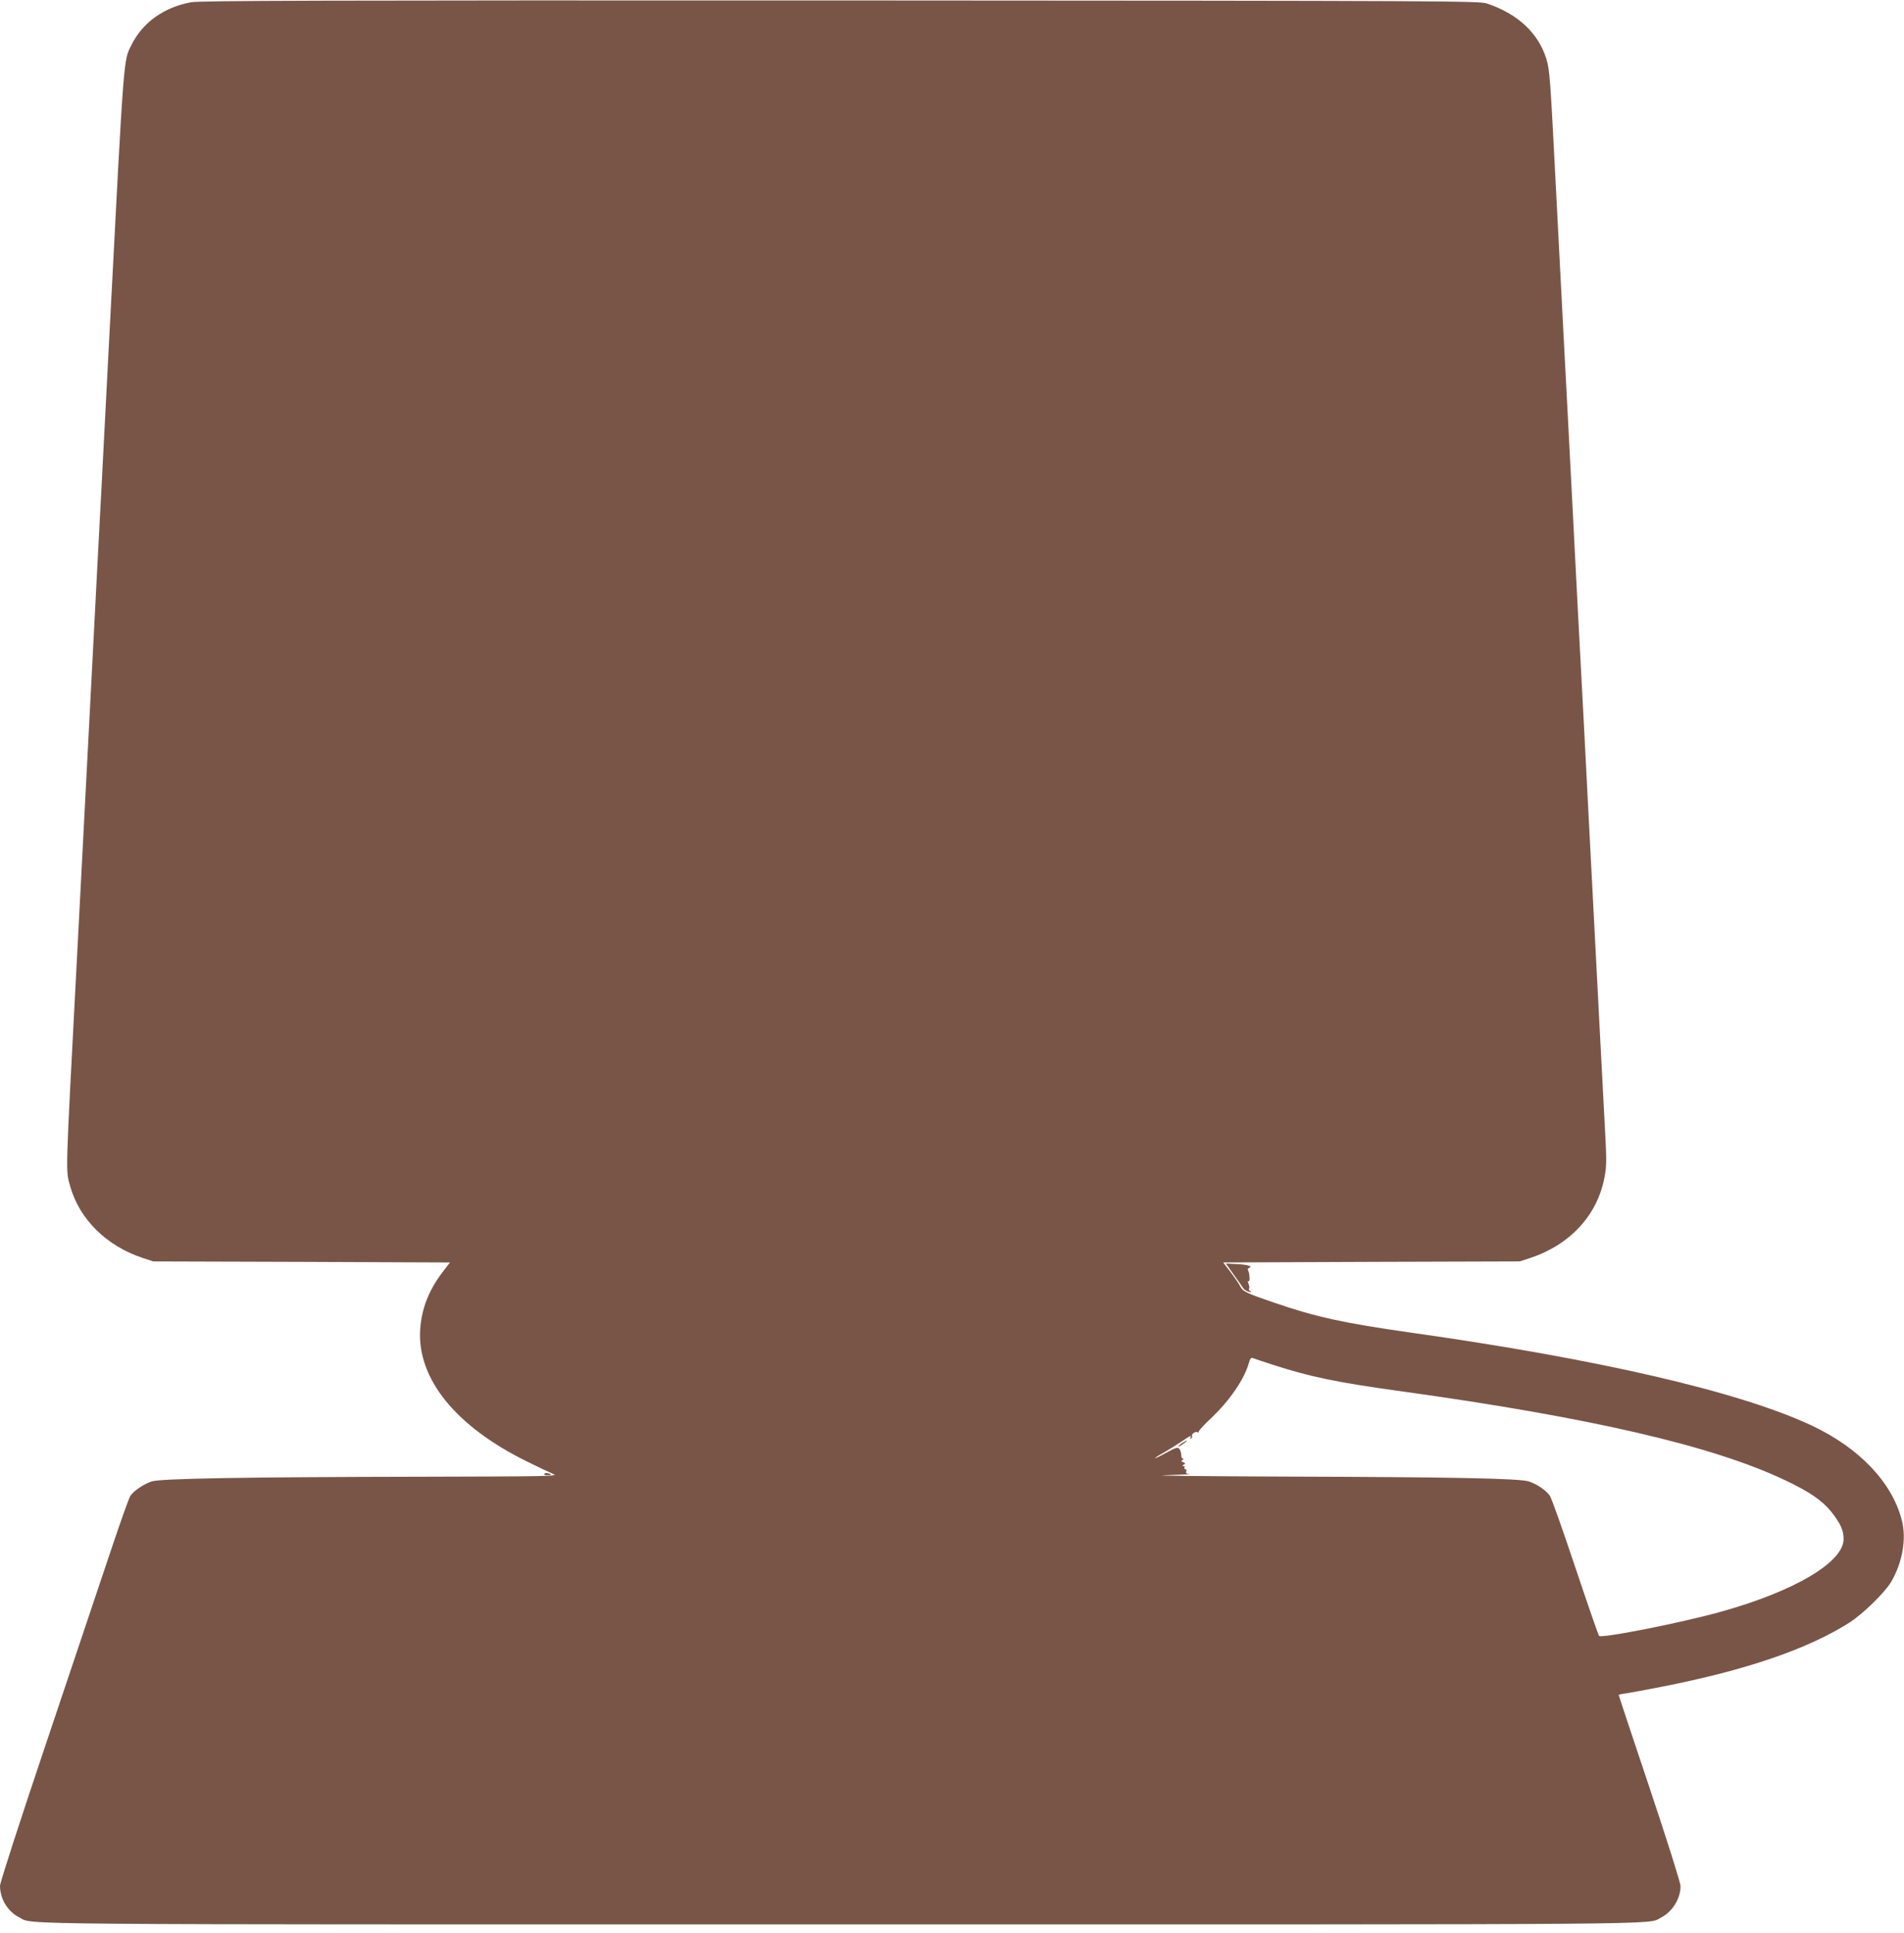 <?xml version="1.0" standalone="no"?>
<!DOCTYPE svg PUBLIC "-//W3C//DTD SVG 20010904//EN"
 "http://www.w3.org/TR/2001/REC-SVG-20010904/DTD/svg10.dtd">
<svg version="1.0" xmlns="http://www.w3.org/2000/svg"
 width="1261pt" height="1280pt" viewBox="0 0 1261 1280"
 preserveAspectRatio="xMidYMid meet">
<g transform="translate(0,1280) scale(0.1,-0.1)"
fill="#795548" stroke="none">
<path d="M1265 12785 c-179 -33 -319 -133 -393 -280 -55 -111 -49 -29 -147
-1915 -14 -272 -37 -706 -50 -965 -14 -258 -43 -819 -65 -1245 -54 -1032 -76
-1470 -100 -1920 -79 -1503 -76 -1403 -44 -1520 61 -215 240 -392 479 -471
l70 -23 982 -3 983 -4 -49 -64 c-90 -118 -138 -239 -148 -376 -23 -327 233
-645 707 -878 74 -37 153 -74 175 -83 37 -15 -24 -16 -895 -18 -1151 -2 -1709
-12 -1765 -31 -52 -17 -121 -63 -142 -96 -9 -14 -67 -177 -129 -362 -62 -185
-252 -752 -423 -1260 -179 -531 -311 -940 -311 -960 0 -87 52 -172 129 -210
96 -49 -211 -46 5436 -46 5645 0 5340 -3 5435 45 76 39 130 125 130 209 0 21
-87 297 -205 650 -113 337 -205 614 -205 616 0 2 21 7 48 10 26 4 135 24 242
45 555 109 966 250 1240 425 88 56 235 200 275 269 75 128 102 285 71 406 -64
252 -281 480 -597 629 -478 224 -1405 439 -2659 616 -443 63 -630 104 -905
199 -183 63 -202 72 -220 105 -8 17 -37 59 -64 95 l-50 65 982 4 982 3 70 23
c263 87 444 283 491 532 14 73 15 111 5 294 -12 227 -48 904 -111 2125 -22
426 -44 858 -50 960 -6 102 -28 534 -50 960 -22 426 -51 987 -65 1245 -13 259
-36 693 -50 965 -38 740 -41 786 -64 861 -53 170 -189 297 -391 365 -53 18
-188 19 -4285 21 -3430 1 -4243 -1 -4300 -12z m7154 -9020 c256 -83 426 -119
861 -179 1254 -174 2061 -361 2538 -587 166 -78 250 -136 312 -213 60 -77 80
-121 80 -179 0 -153 -326 -346 -816 -482 -258 -72 -787 -177 -804 -159 -4 5
-75 209 -157 454 -82 245 -157 458 -168 473 -22 35 -87 79 -140 96 -60 20
-515 29 -1625 32 -536 2 -889 6 -785 9 105 3 178 7 163 8 -20 1 -26 6 -22 17
4 8 1 15 -6 15 -6 0 -8 5 -5 10 3 6 0 10 -7 10 -10 0 -9 3 2 10 12 8 12 10 -4
16 -14 5 -15 9 -4 15 8 5 8 9 2 9 -6 0 -11 11 -11 25 0 14 -6 32 -13 40 -10
12 -22 9 -86 -26 -41 -23 -74 -39 -74 -36 0 3 26 20 58 37 31 18 83 50 114 71
59 41 74 47 62 27 -4 -7 -3 -8 5 -4 6 4 9 11 6 16 -7 11 22 33 35 25 6 -4 9
-2 8 2 -2 5 35 46 82 90 124 117 221 259 251 366 8 29 14 37 26 33 9 -4 64
-22 122 -41z"/>
<path d="M7825 3240 c-16 -11 -25 -20 -20 -20 10 0 64 39 55 40 -3 0 -18 -9
-35 -20z"/>
<path d="M8172 4357 c29 -41 58 -81 63 -90 6 -8 21 -18 35 -22 19 -5 21 -4 10
4 -8 5 -11 13 -8 16 4 4 3 18 -3 32 -6 16 -6 22 1 18 10 -6 6 57 -5 74 -3 5 1
11 7 14 29 10 -8 22 -78 25 l-75 4 53 -75z"/>
<path d="M3604 3039 c-3 -5 6 -9 20 -9 31 0 34 6 6 13 -11 3 -23 1 -26 -4z"/>
</g>
</svg>
